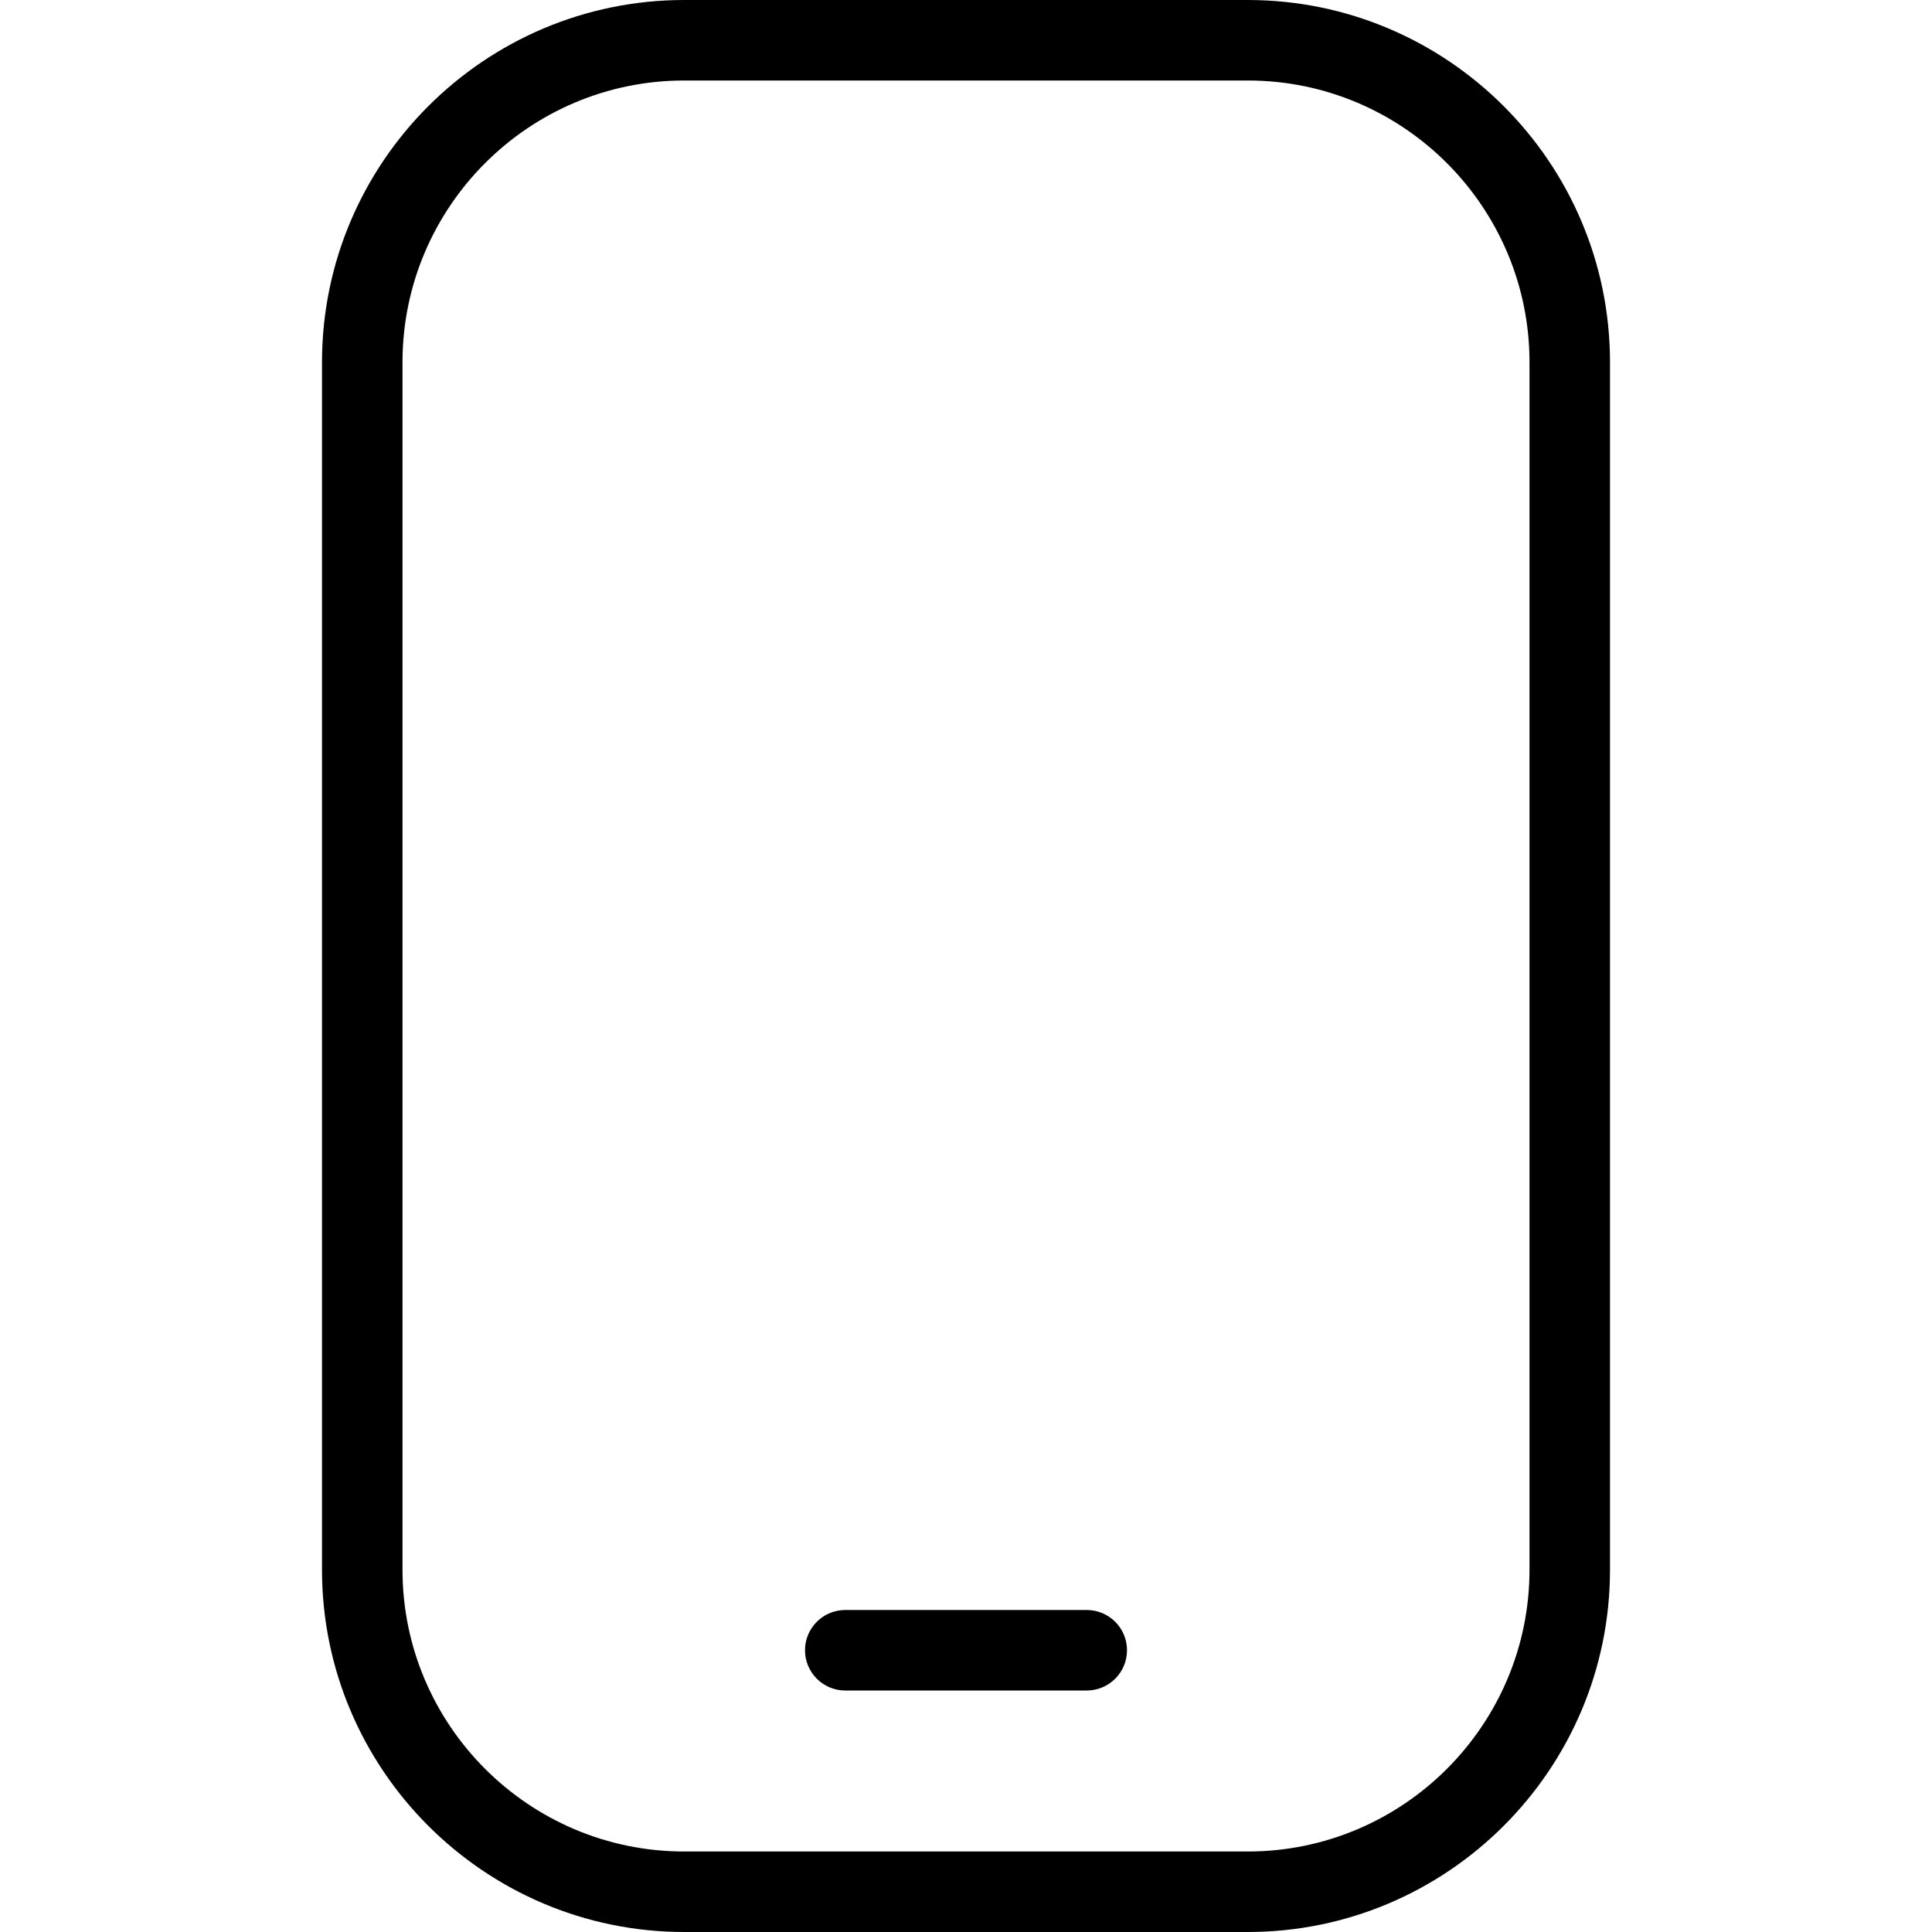 <?xml version="1.0" encoding="UTF-8"?>
<svg xmlns="http://www.w3.org/2000/svg" id="Layer_1" data-name="Layer 1" viewBox="0 0 24 24" width="512" height="512"><path d="M15.5,24h-7c-2.481,0-4.5-2.019-4.5-4.5V4.5C4,2.019,6.019,0,8.5,0h7c2.481,0,4.5,2.019,4.5,4.5v15c0,2.481-2.019,4.5-4.5,4.5ZM8.5,1c-1.93,0-3.5,1.57-3.5,3.5v15c0,1.93,1.57,3.5,3.5,3.5h7c1.93,0,3.5-1.57,3.5-3.5V4.5c0-1.93-1.57-3.5-3.5-3.5h-7Zm5.5,19.5c0-.276-.224-.5-.5-.5h-3c-.276,0-.5,.224-.5,.5s.224,.5,.5,.5h3c.276,0,.5-.224,.5-.5Z"/></svg>
